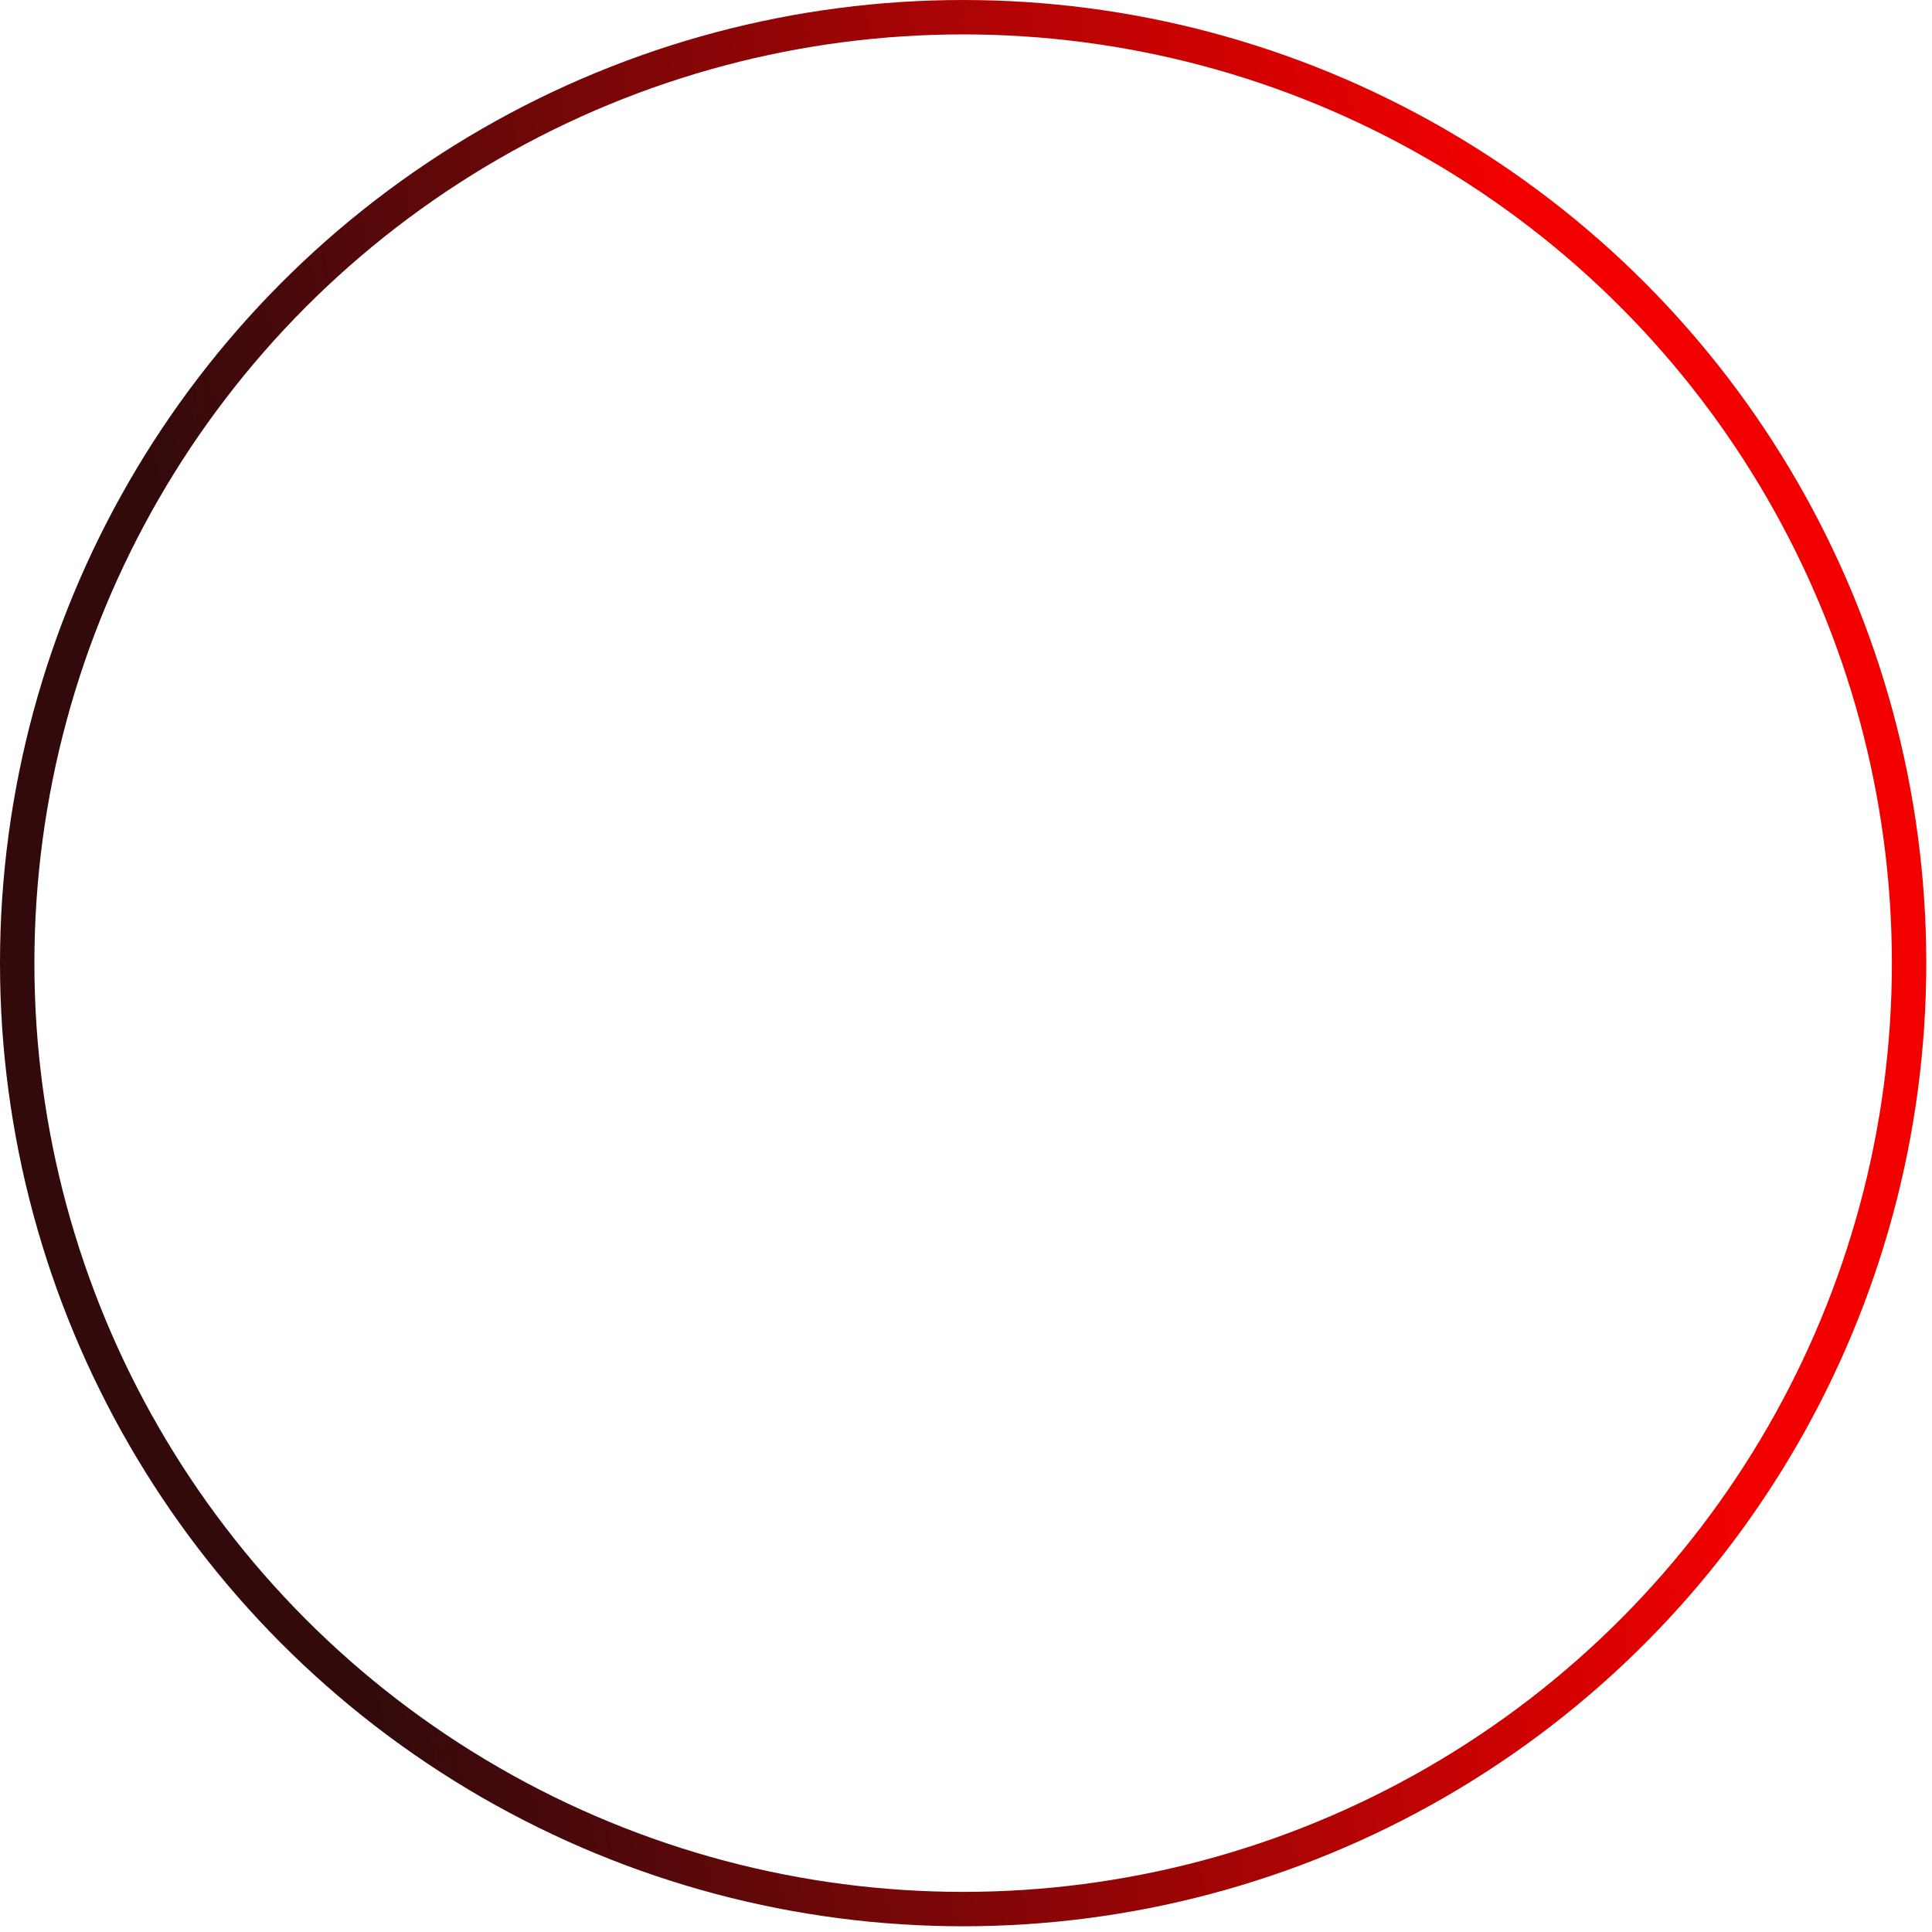 <?xml version="1.0" encoding="UTF-8"?> <svg xmlns="http://www.w3.org/2000/svg" width="337" height="337" viewBox="0 0 337 337" fill="none"> <circle cx="168.001" cy="168.001" r="165.001" stroke="url(#paint0_linear_16_92)" stroke-width="6"></circle> <defs> <linearGradient id="paint0_linear_16_92" x1="286.77" y1="140.593" x2="44.157" y2="184.243" gradientUnits="userSpaceOnUse"> <stop stop-color="#F30000"></stop> <stop offset="0.016" stop-color="#F30000"></stop> <stop offset="1" stop-color="#320A0C"></stop> </linearGradient> </defs> </svg> 